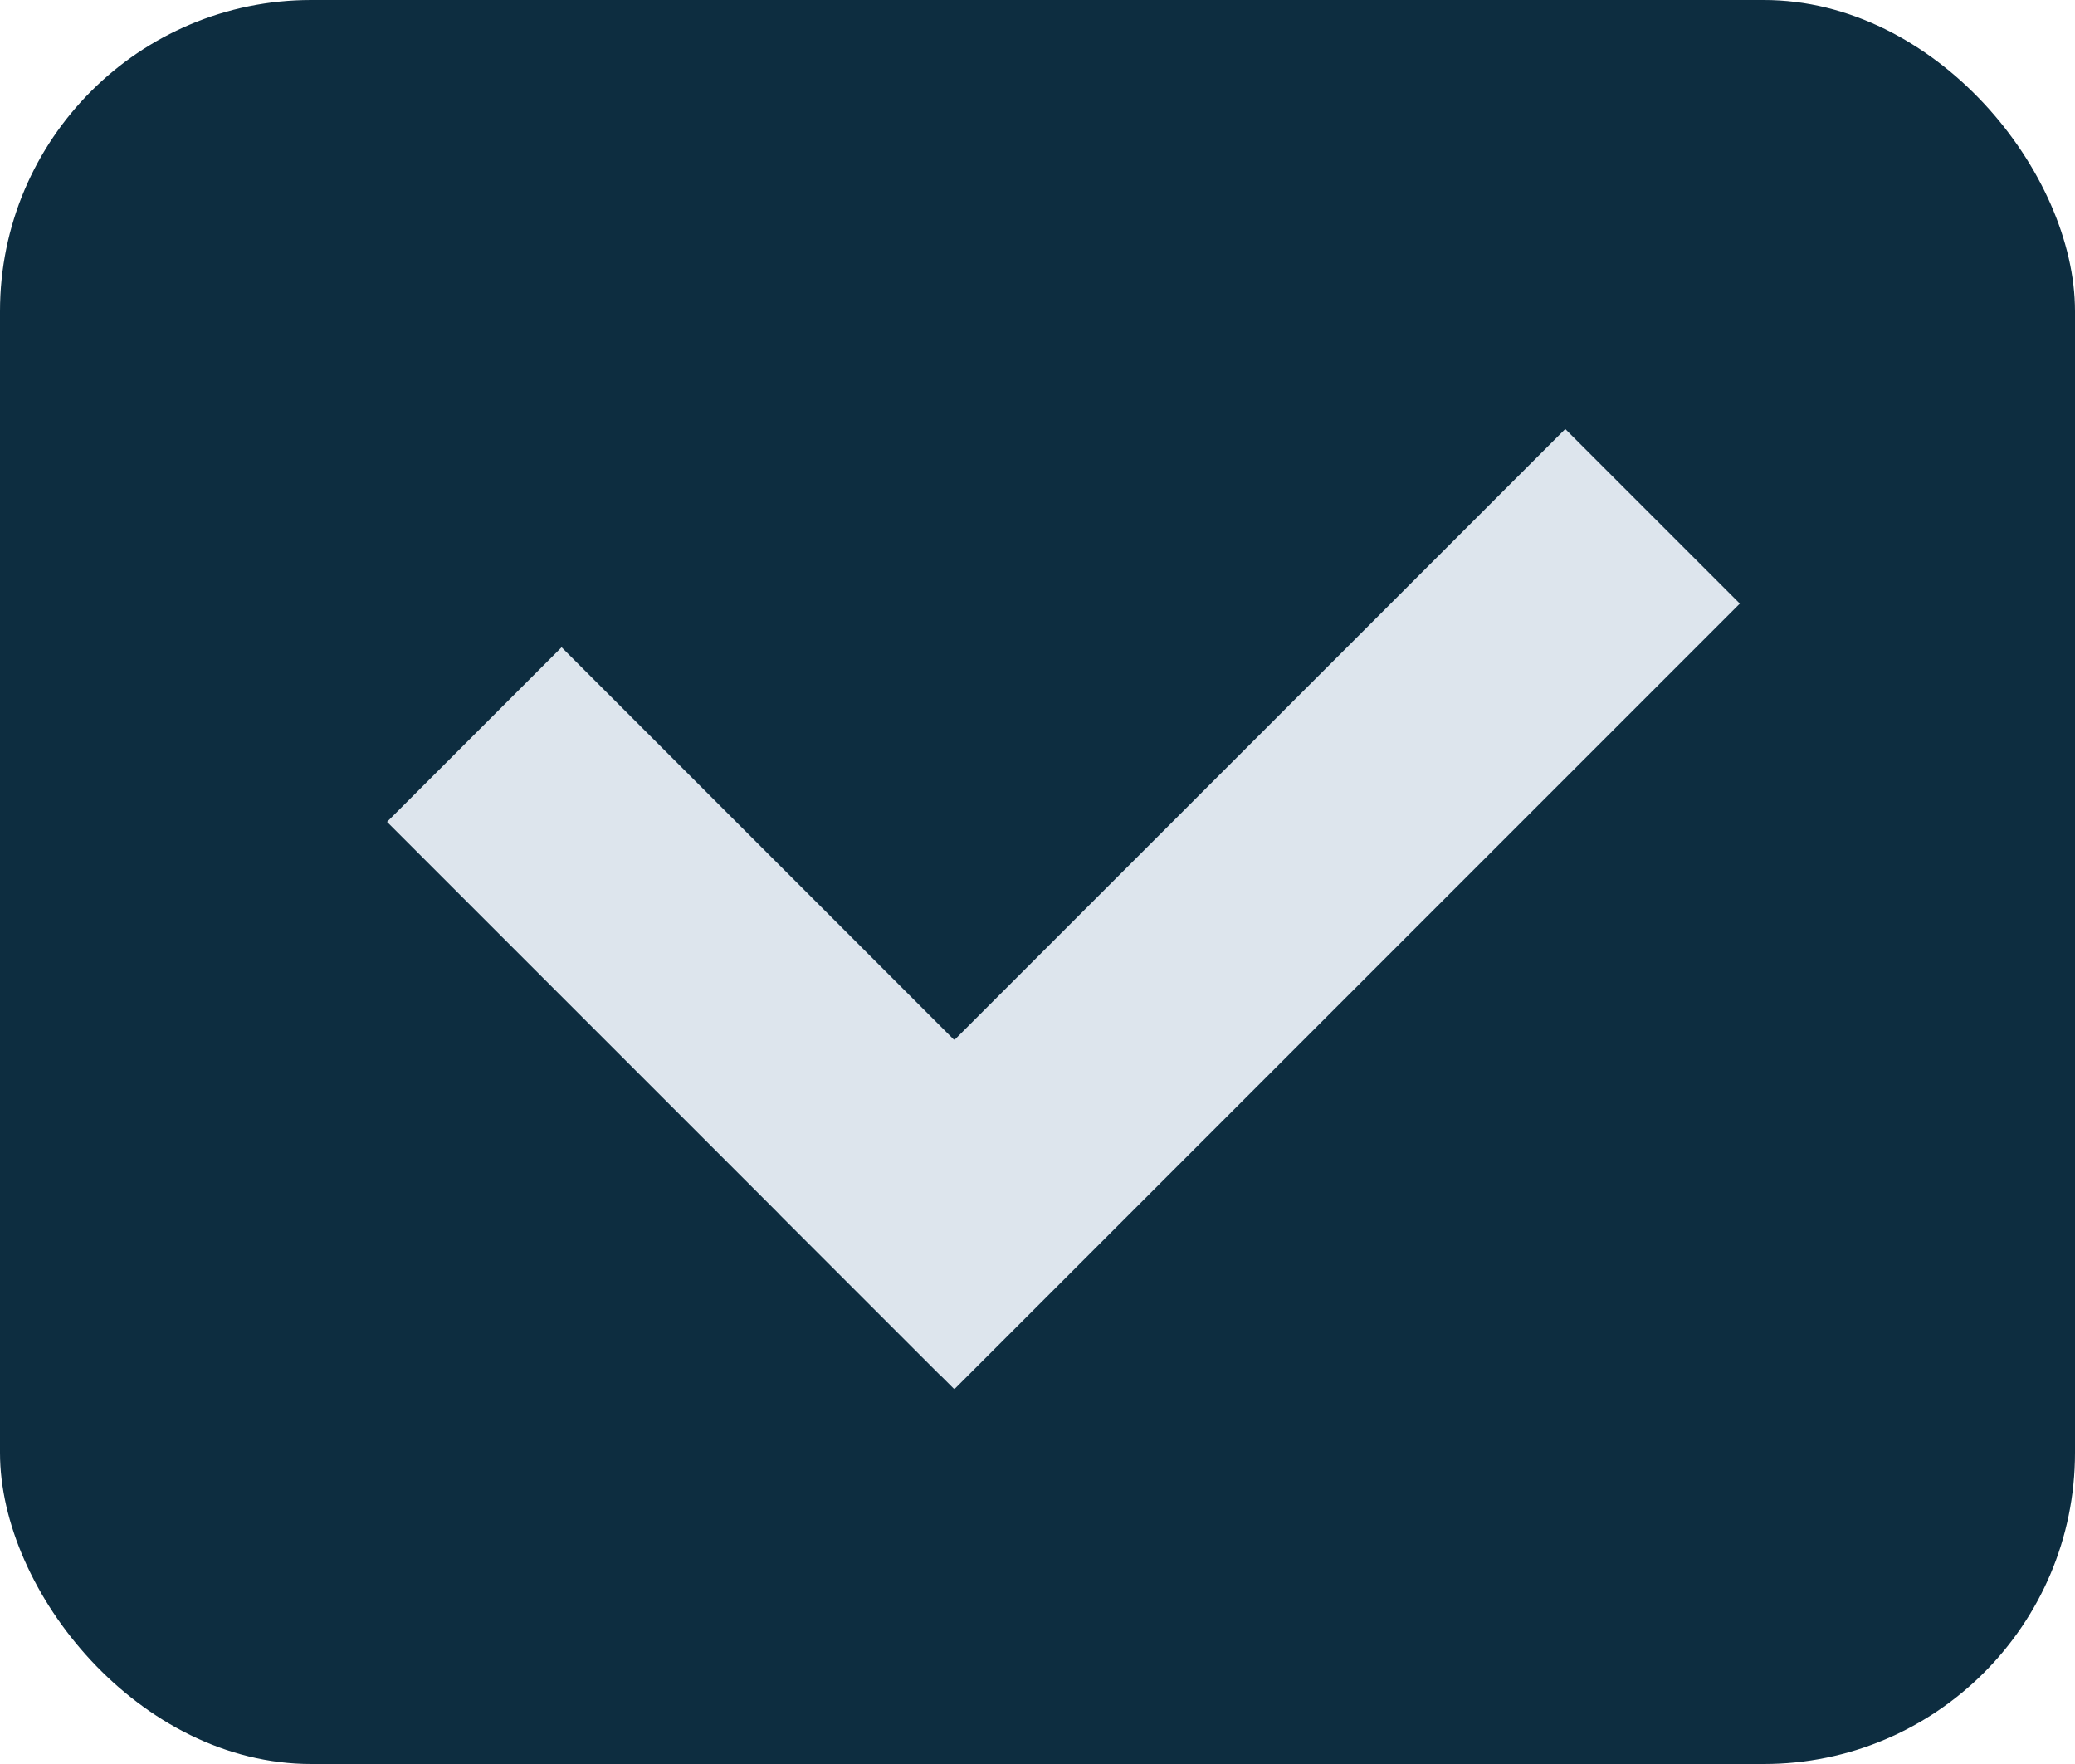 <svg xmlns="http://www.w3.org/2000/svg" width="40" height="34" viewBox="0 0 40 34">
  <g id="Group_470" data-name="Group 470" transform="translate(-800 -15986)">
    <rect id="Rectangle_2177" data-name="Rectangle 2177" width="40" height="34" rx="6" transform="translate(800 15986)" fill="#0d2d40"/>
    <rect id="Rectangle_2179" data-name="Rectangle 2179" width="4.759" height="15.069" transform="translate(807.461 16001.841) rotate(-45)" fill="#dde5ed"/>
    <rect id="Rectangle_2180" data-name="Rectangle 2180" width="4.759" height="21.414" transform="translate(818.397 16012.776) rotate(-135)" fill="#dde5ed"/>
  </g>
</svg>
